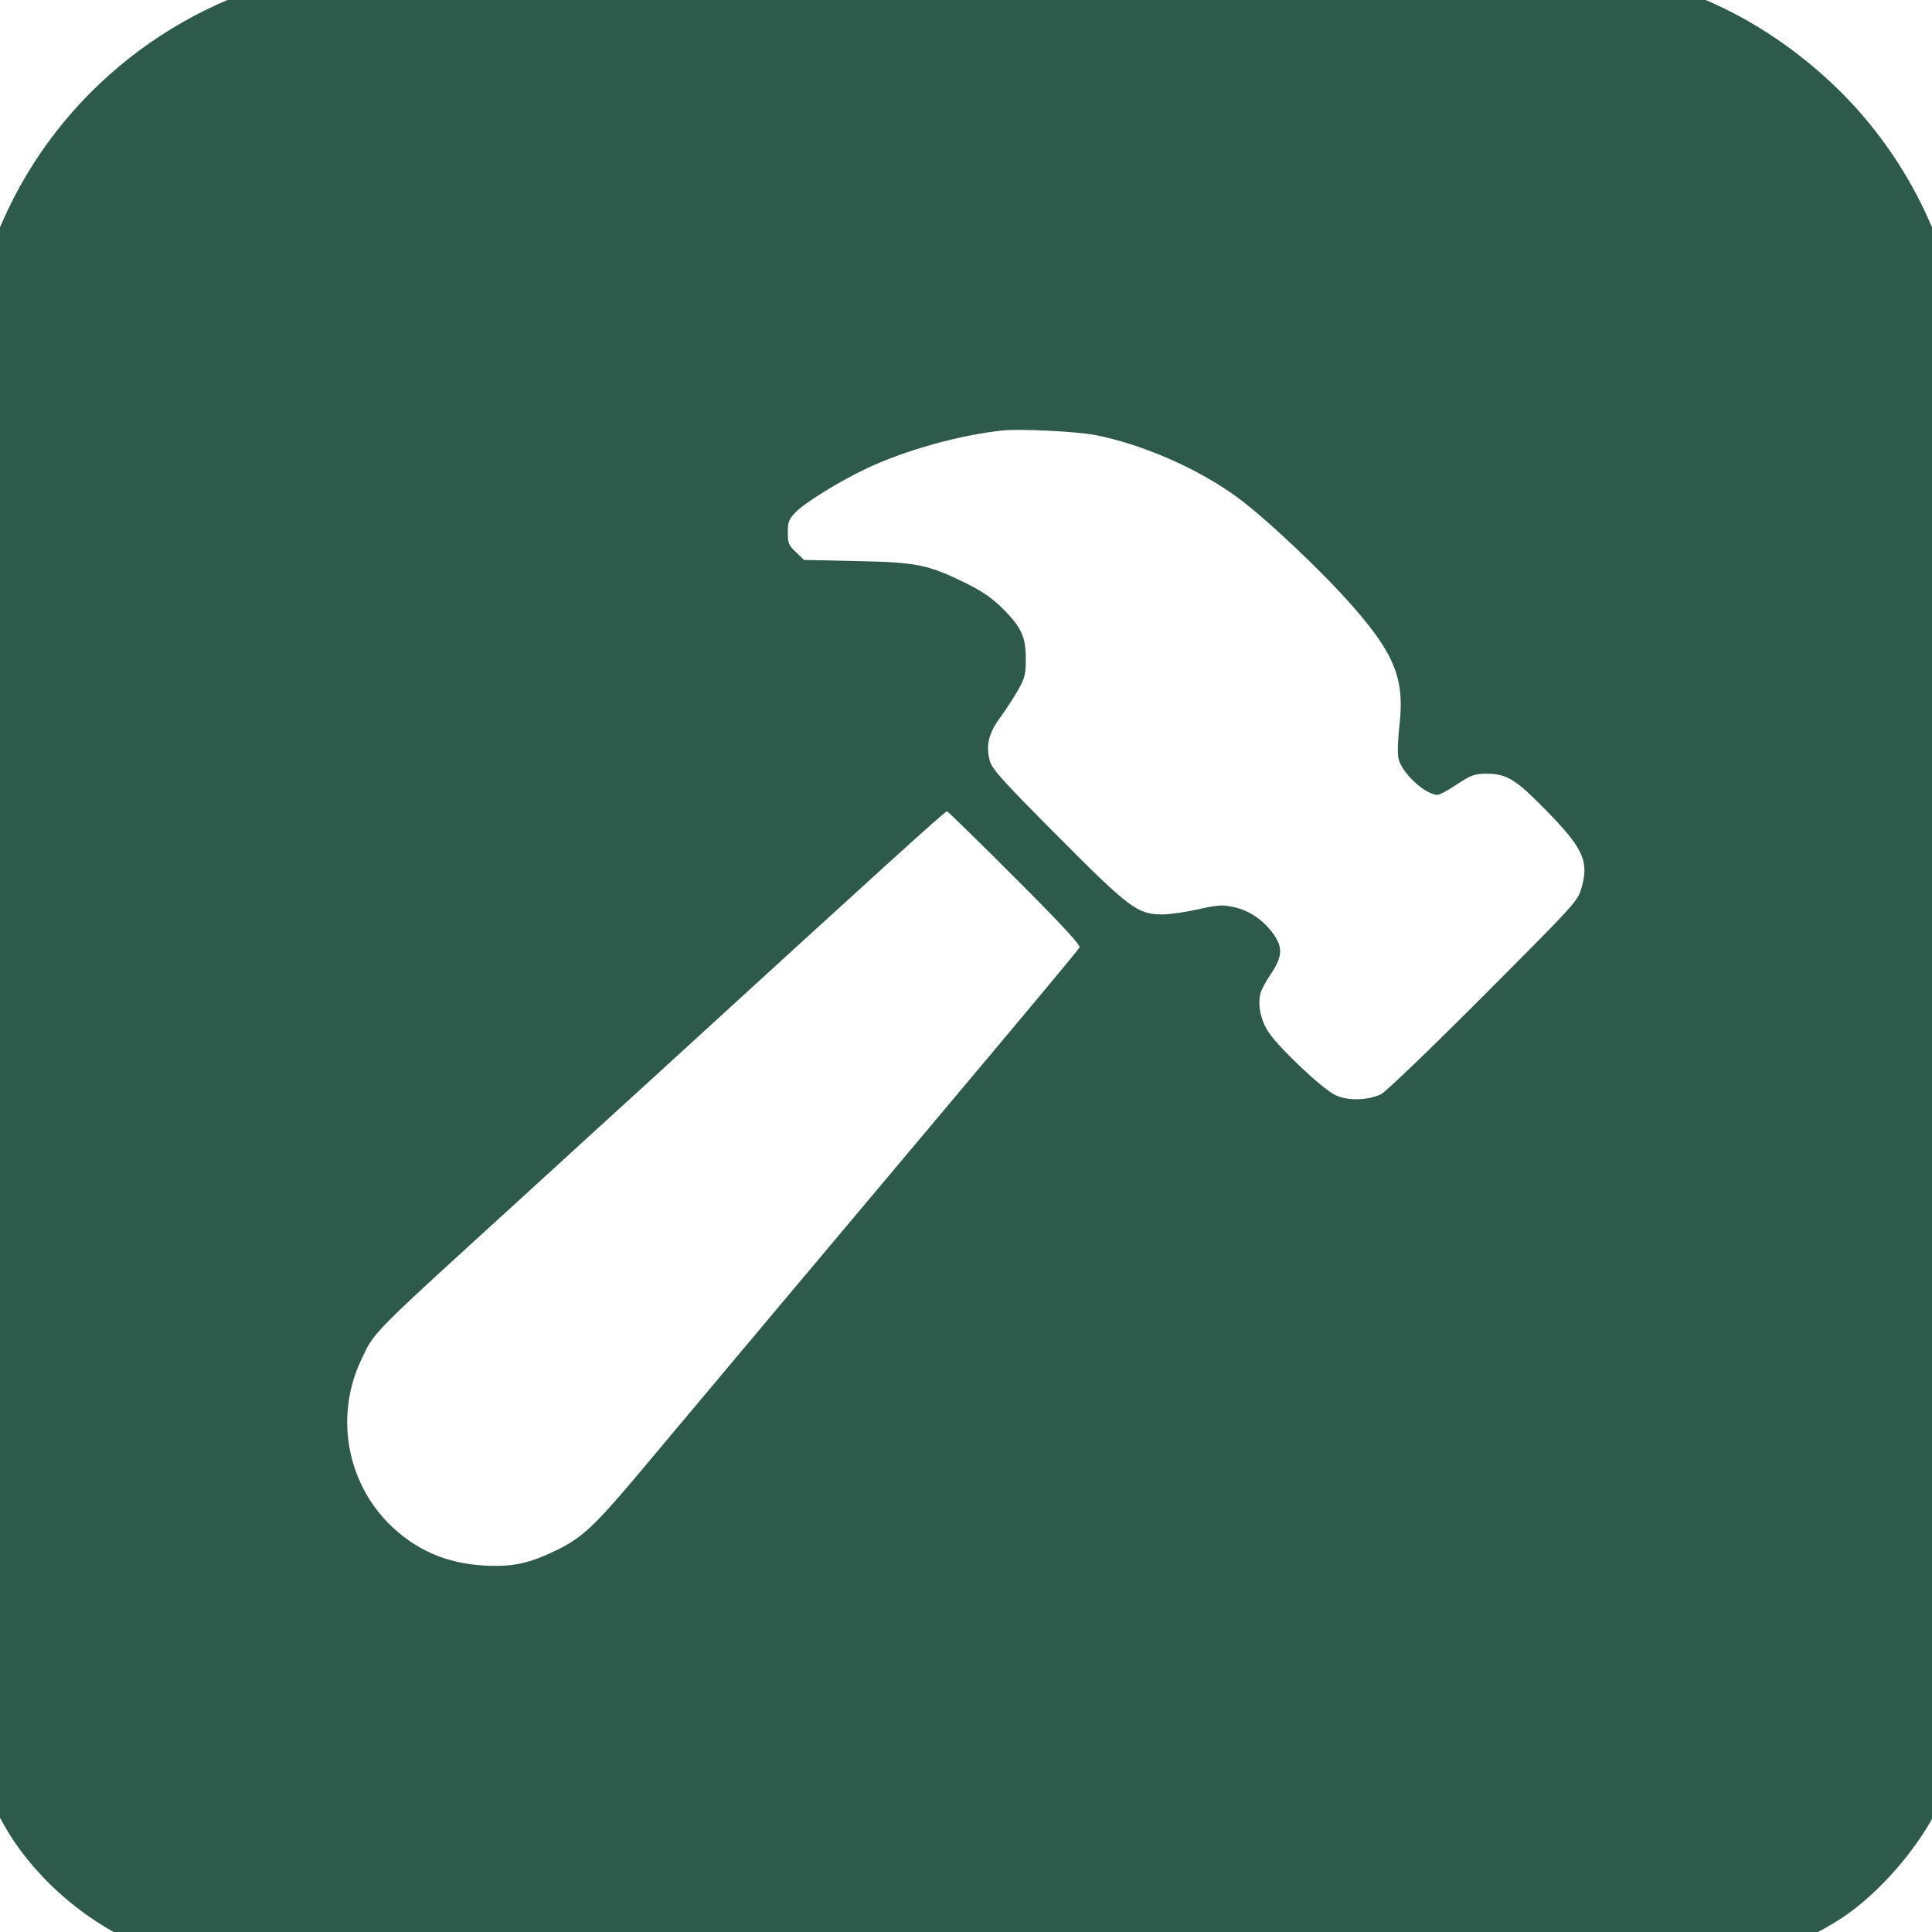 <?xml version="1.0" standalone="no"?>
<svg version="1.0" xmlns="http://www.w3.org/2000/svg"
 width="512" height="512" viewBox="100 100 824 824"
 preserveAspectRatio="xMidYMid meet">

<g transform="translate(0,1024) scale(0.1,-0.1)"
fill="#2D5A4A" stroke="none">
<path d="M2405 9364 c-595 -92 -1111 -474 -1370 -1016 -105 -220 -157 -423
-176 -686 -7 -99 -9 -1069 -6 -2942 3 -2602 4 -2801 20 -2879 34 -164 98 -319
183 -448 143 -215 372 -393 608 -473 190 -65 -74 -61 3496 -58 l3245 3 95 28
c126 36 299 122 397 196 146 110 286 277 366 436 38 78 84 221 104 325 17 90
18 248 18 2965 0 3115 3 2946 -56 3186 -88 361 -290 691 -574 936 -271 235
-585 379 -928 428 -149 21 -5284 20 -5422 -1z m3264 -1979 c202 -39 445 -145
612 -269 122 -90 364 -319 491 -465 176 -201 219 -309 197 -501 -7 -58 -9
-122 -5 -142 11 -62 114 -158 168 -158 8 0 45 20 82 45 62 40 75 45 128 45 84
0 124 -25 250 -154 161 -164 186 -219 153 -333 -16 -57 -25 -66 -418 -460
-227 -228 -417 -410 -437 -420 -55 -26 -139 -29 -192 -5 -53 23 -242 201 -287
269 -33 49 -47 113 -36 162 3 17 24 56 46 88 49 73 51 113 9 171 -42 58 -102
99 -167 113 -49 11 -66 10 -152 -9 -53 -12 -122 -22 -154 -22 -105 0 -139 25
-449 337 -237 238 -278 284 -287 320 -17 64 -4 117 45 183 24 33 58 85 76 117
29 51 33 67 33 133 0 95 -19 135 -100 216 -45 44 -87 73 -156 107 -163 80
-211 89 -467 94 l-223 5 -34 33 c-31 29 -35 38 -35 84 0 44 4 56 33 86 38 40
188 133 305 188 166 78 398 142 577 161 77 8 311 -4 394 -19z m-340 -1889
c205 -205 281 -288 275 -297 -8 -14 -211 -257 -574 -689 -372 -442 -1152
-1371 -1307 -1556 -185 -220 -240 -272 -346 -324 -119 -58 -191 -74 -312 -67
-162 9 -294 67 -405 177 -183 183 -231 464 -120 699 59 125 28 93 700 706 151
138 409 374 575 525 938 858 1215 1110 1224 1110 3 0 134 -128 290 -284z"/>
</g>
</svg>
